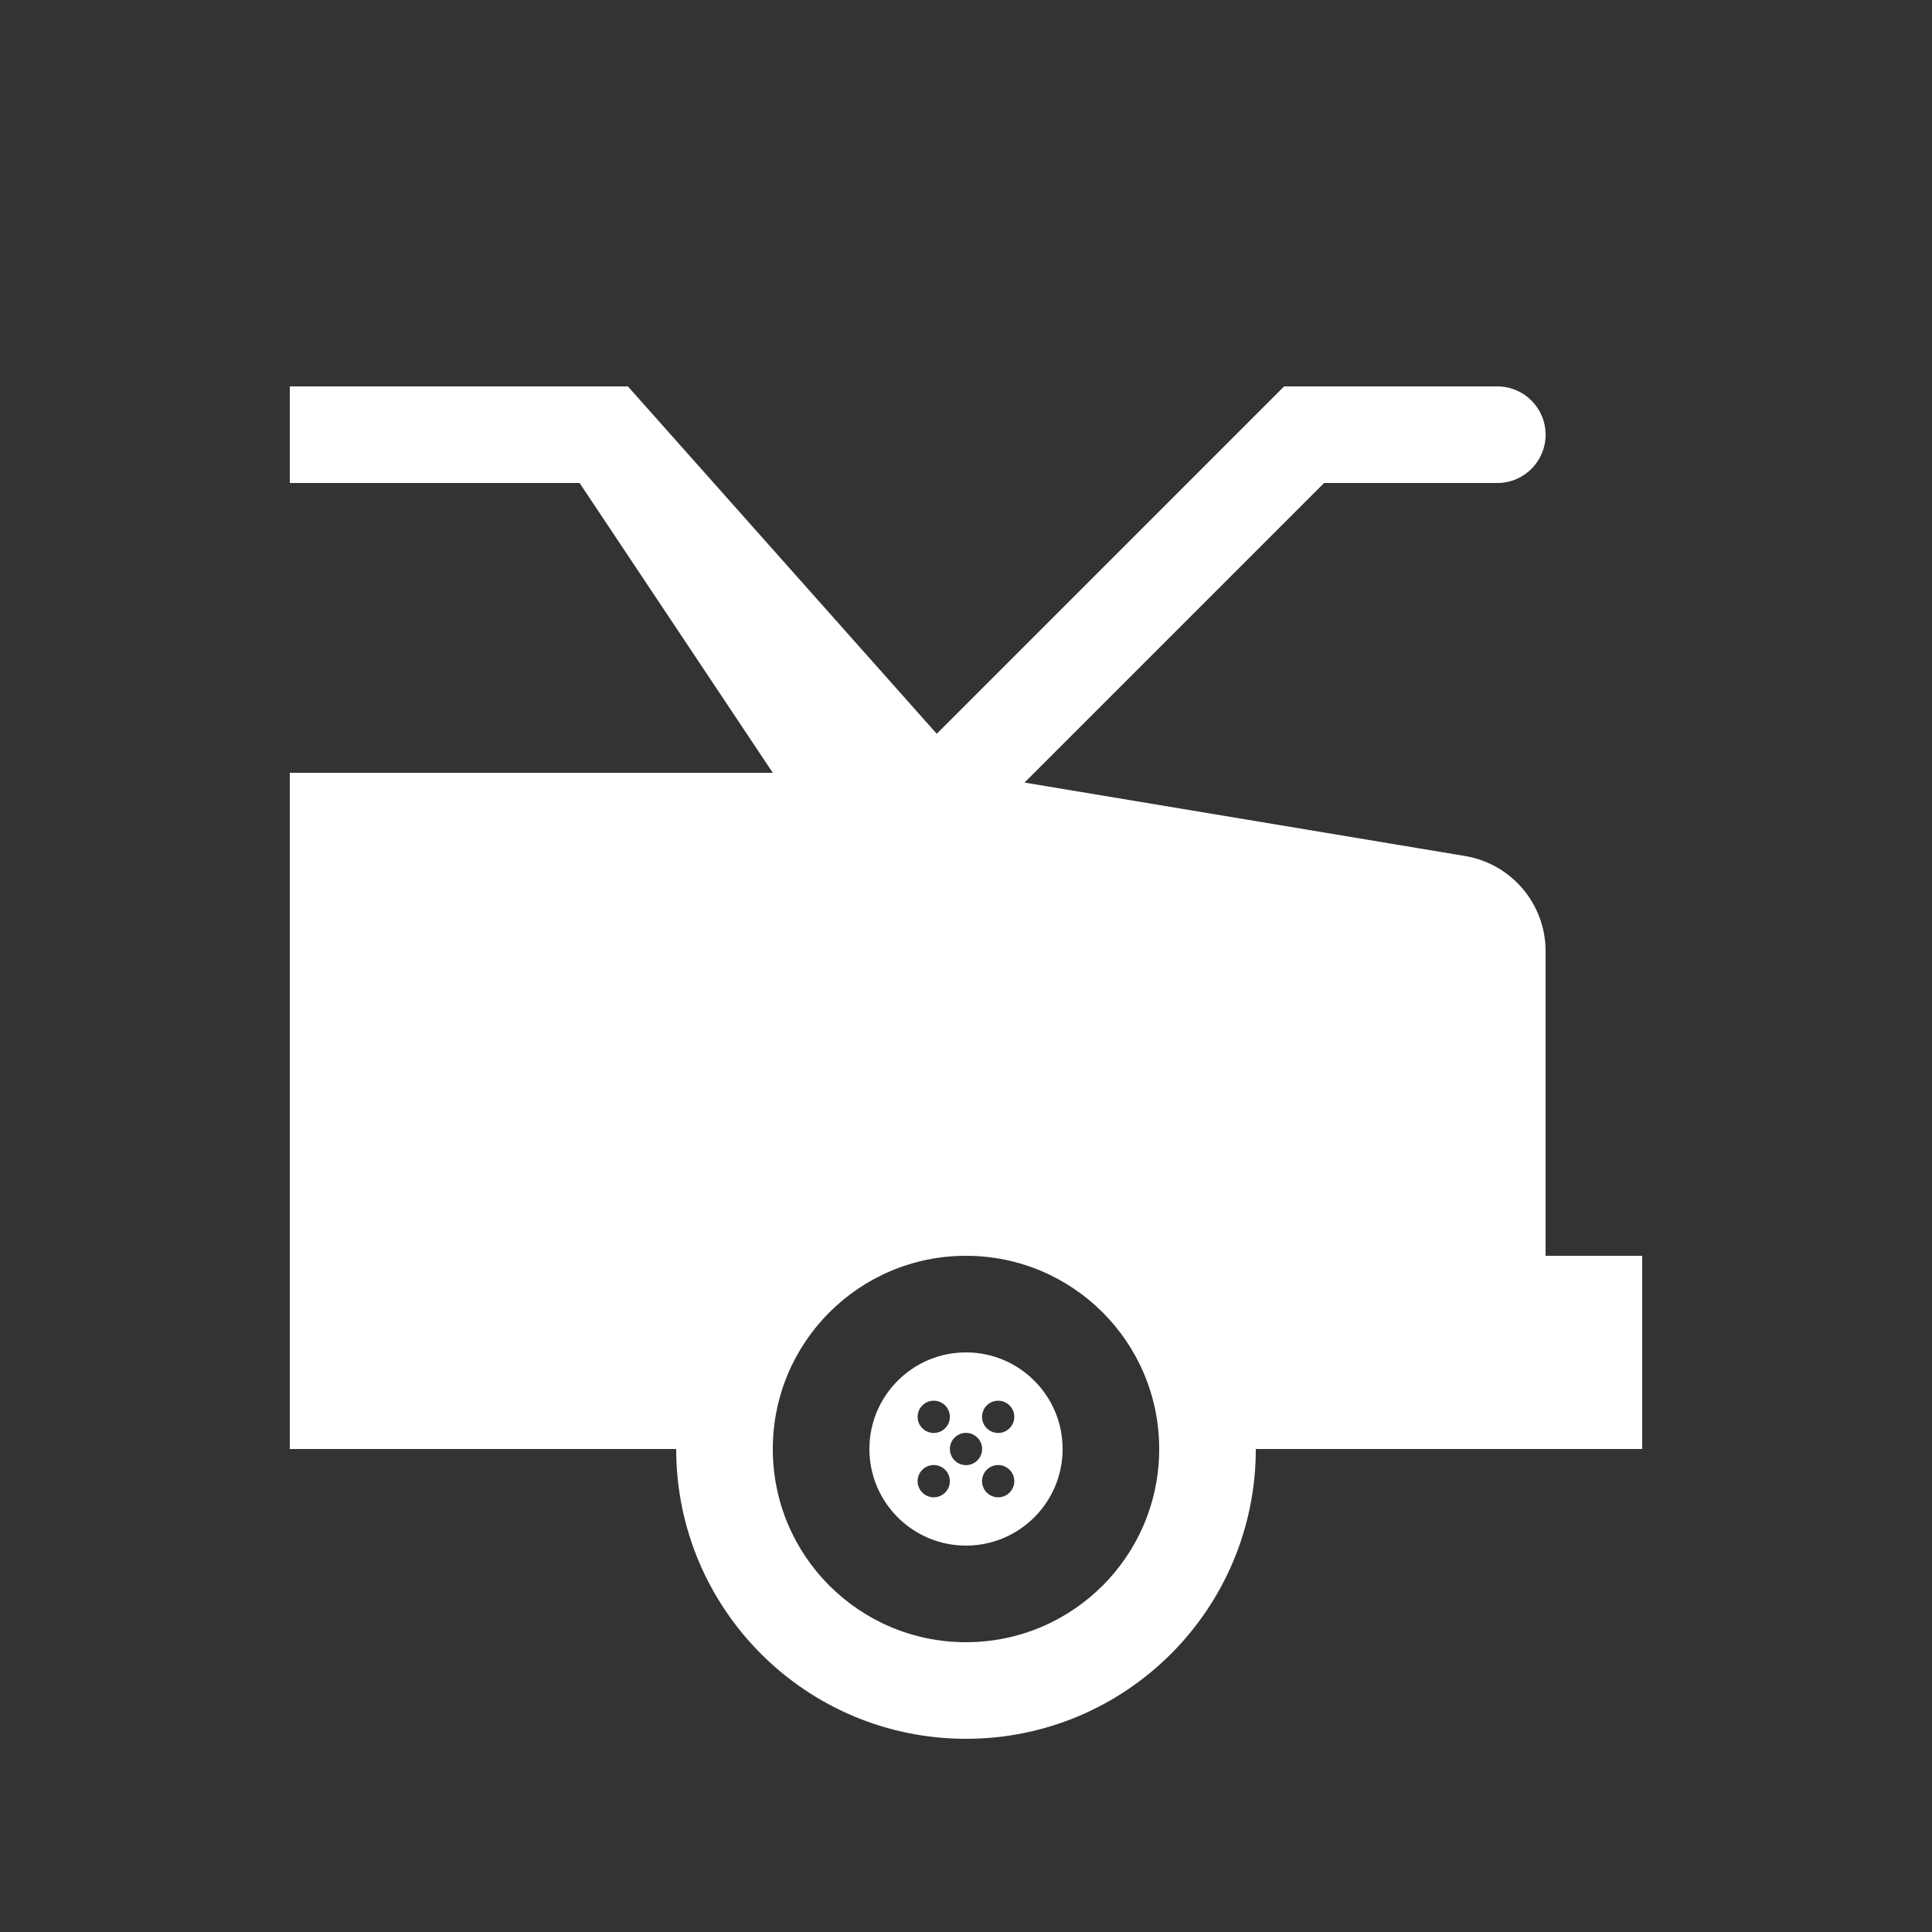 <?xml version="1.0" encoding="UTF-8"?><svg id="Layer_1" xmlns="http://www.w3.org/2000/svg" viewBox="0 0 200 200"><rect x="0" y="0" width="200" height="200" fill="#333333" stroke="none"/><defs><style>.cls-1{fill:#fff;stroke-width:0px;}</style></defs><path class="cls-1" d="m160,130v-31.53c0-4.89-3.53-9.06-8.36-9.86l-45.58-7.6,31.01-31.01h17.93c2.76,0,5-2.24,5-5s-2.24-5-5-5h-22.07l-35.96,35.96-31.97-35.96H30v10h30l20,30H30v70h40c0,16.57,13.43,30,30,30s30-13.43,30-30h40v-20h-10Zm-60,40c-11.05,0-20-8.95-20-20s8.95-20,20-20,20,8.95,20,20-8.95,20-20,20Z"/><path class="cls-1" d="m100,140c-5.52,0-10,4.48-10,10s4.48,10,10,10,10-4.48,10-10-4.48-10-10-10Zm3.33,5c.92,0,1.67.75,1.67,1.67s-.75,1.67-1.67,1.67-1.67-.75-1.67-1.67.75-1.67,1.67-1.67Zm-6.67,0c.92,0,1.67.75,1.67,1.67s-.75,1.67-1.67,1.67-1.67-.75-1.67-1.67.75-1.67,1.67-1.67Zm0,10c-.92,0-1.67-.75-1.67-1.67s.75-1.67,1.67-1.67,1.67.75,1.67,1.67-.75,1.67-1.67,1.67Zm6.67,0c-.92,0-1.67-.75-1.67-1.67s.75-1.67,1.67-1.67,1.67.75,1.67,1.67-.75,1.67-1.67,1.67Zm-3.33-3.33c-.92,0-1.67-.75-1.67-1.67s.75-1.67,1.67-1.67,1.67.75,1.67,1.67-.75,1.67-1.67,1.67Z"/></svg>